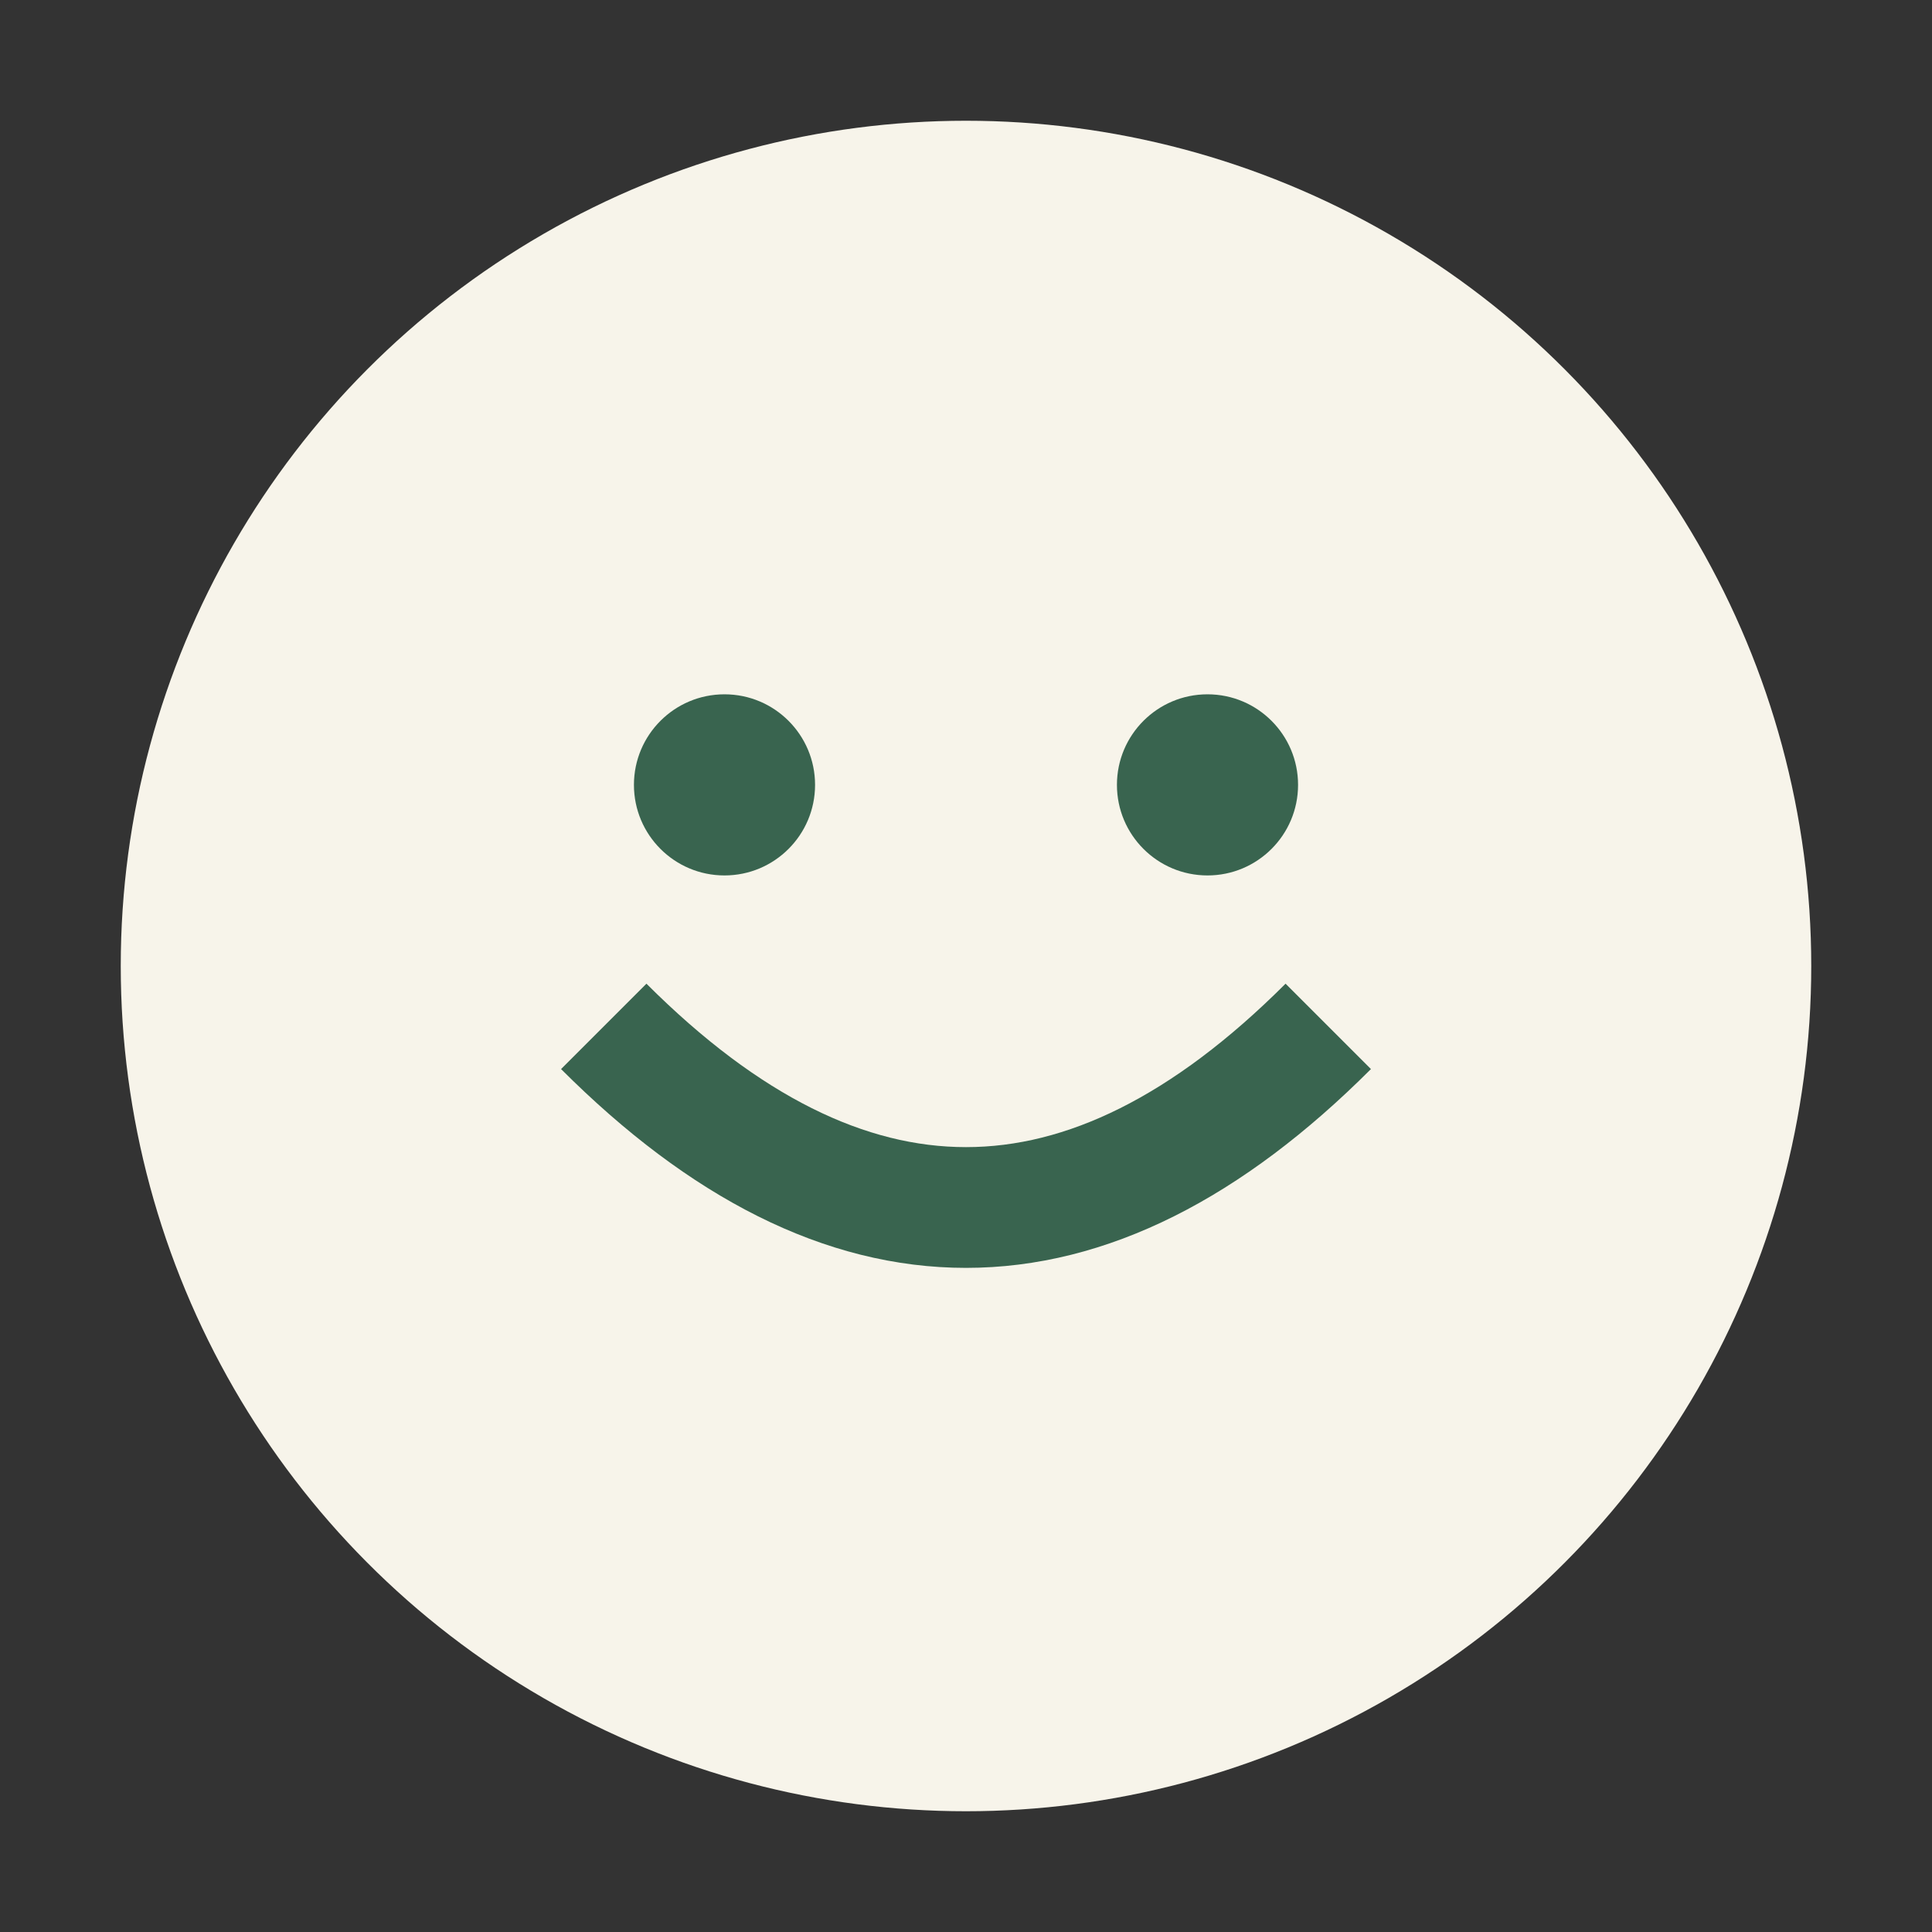 <?xml version="1.0" encoding="UTF-8"?>
<svg xmlns="http://www.w3.org/2000/svg" width="32" height="32" viewBox="0 0 32 32"><rect x="0" y="0" width="32" height="32" fill="#333333" stroke="none"/><circle cx="16" cy="16" r="14" fill="#F7F4EA"/><path d="M10 17q6 6 12 0" stroke="#39644F" stroke-width="2" fill="none"/><circle cx="12" cy="13" r="1.5" fill="#39644F"/><circle cx="20" cy="13" r="1.5" fill="#39644F"/></svg>